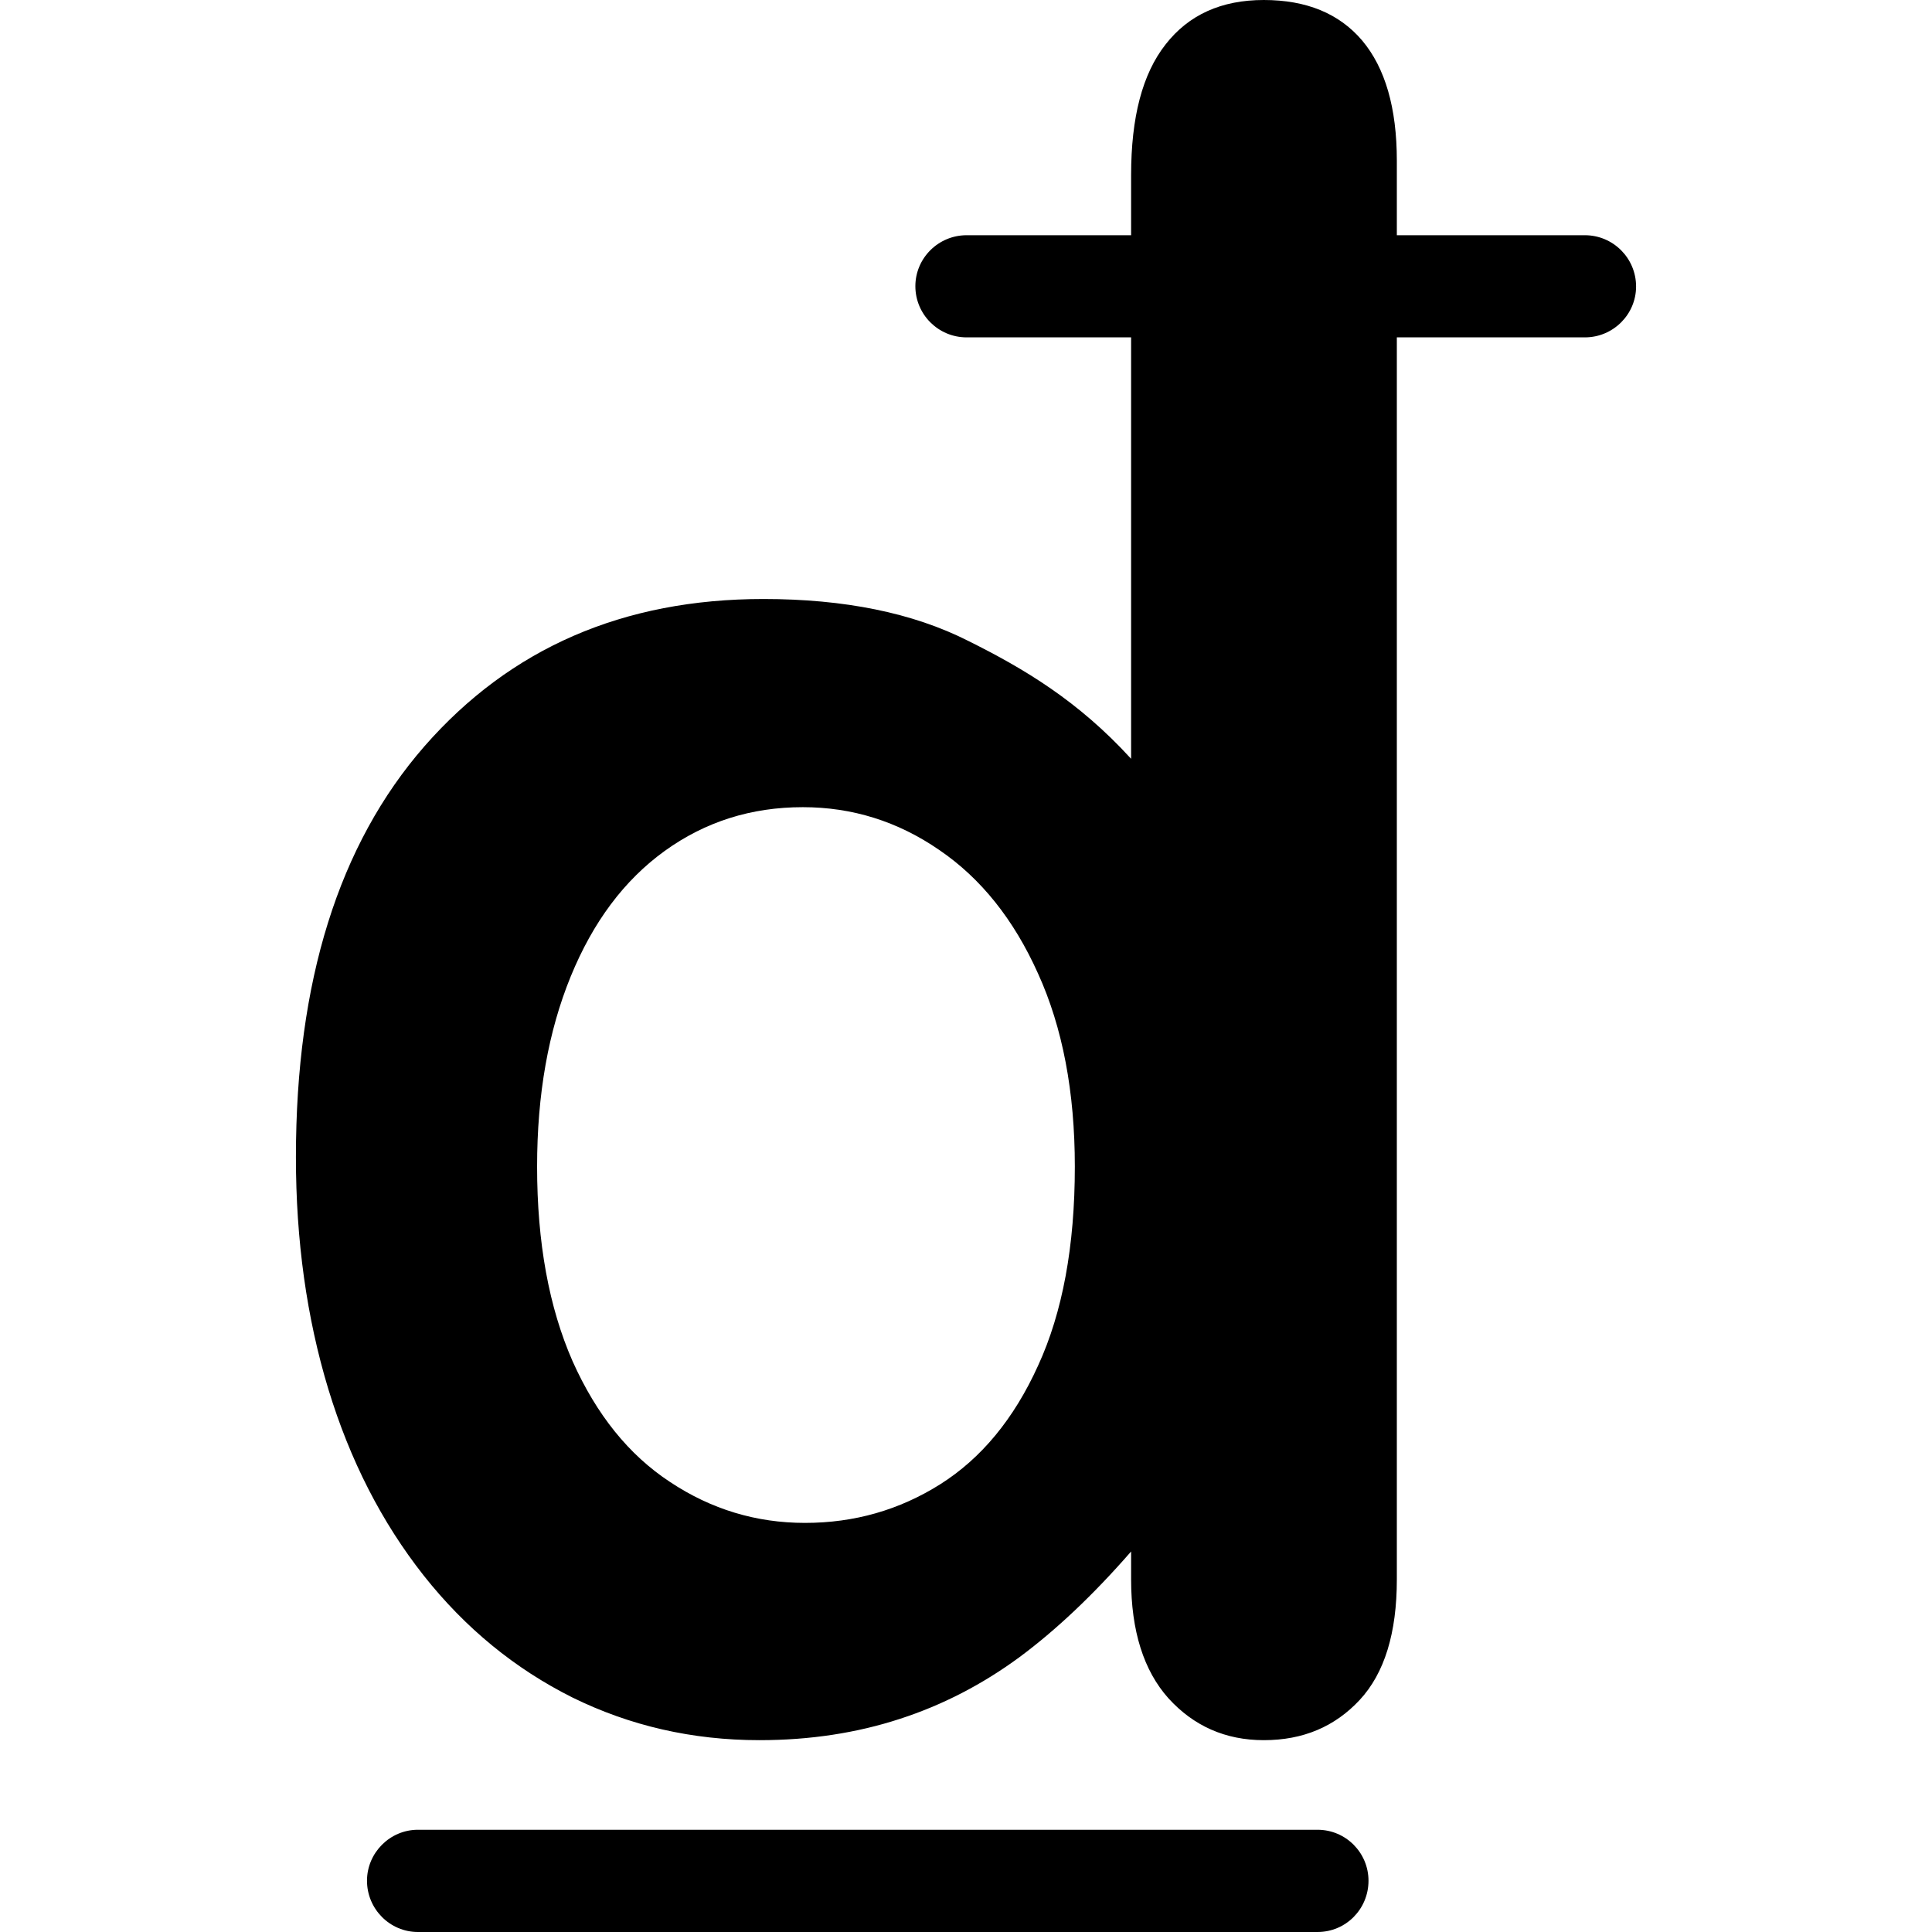 <?xml version="1.0" encoding="UTF-8"?>
<svg xmlns="http://www.w3.org/2000/svg" xmlns:xlink="http://www.w3.org/1999/xlink" width="24" height="24" viewBox="0 0 24 24">
<style> @media (prefers-color-scheme: dark) { #dark { filter: invert(100%); } } </style>
<path fill-rule="nonzero" id="dark" fill="rgb(0%, 0%, 0%)" fill-opacity="1" d="M 19.688 2.922 L 17.352 2.922 L 17.352 1.996 C 17.352 1.34 17.207 0.844 16.922 0.504 C 16.637 0.168 16.23 0 15.699 0 C 15.172 0 14.766 0.184 14.48 0.551 C 14.191 0.918 14.051 1.457 14.051 2.176 L 14.051 2.922 L 12.008 2.922 C 11.656 2.922 11.371 3.207 11.371 3.555 C 11.371 3.906 11.656 4.191 12.008 4.191 L 14.051 4.191 L 14.051 9.426 C 13.395 8.707 12.719 8.305 12.027 7.961 C 11.34 7.613 10.488 7.441 9.484 7.441 C 7.742 7.441 6.34 8.051 5.273 9.27 C 4.207 10.492 3.676 12.191 3.676 14.375 C 3.676 15.406 3.809 16.367 4.078 17.254 C 4.348 18.141 4.742 18.91 5.262 19.57 C 5.781 20.227 6.398 20.73 7.109 21.086 C 7.824 21.438 8.598 21.617 9.434 21.617 C 10.062 21.617 10.645 21.527 11.18 21.352 C 11.711 21.18 12.207 20.922 12.664 20.586 C 13.117 20.25 13.582 19.812 14.051 19.273 L 14.051 19.621 C 14.051 20.258 14.207 20.754 14.516 21.098 C 14.828 21.441 15.223 21.617 15.699 21.617 C 16.188 21.617 16.582 21.449 16.891 21.117 C 17.199 20.785 17.352 20.285 17.352 19.621 L 17.352 4.191 L 19.688 4.191 C 20.039 4.191 20.324 3.906 20.324 3.559 C 20.324 3.207 20.039 2.922 19.688 2.922 Z M 12.895 16.965 C 12.594 17.629 12.188 18.117 11.68 18.438 C 11.172 18.758 10.613 18.918 10 18.918 C 9.395 18.918 8.836 18.75 8.324 18.41 C 7.812 18.074 7.41 17.574 7.113 16.91 C 6.82 16.242 6.672 15.438 6.672 14.492 C 6.672 13.594 6.812 12.809 7.09 12.129 C 7.367 11.453 7.754 10.934 8.258 10.57 C 8.762 10.207 9.332 10.027 9.973 10.027 C 10.586 10.027 11.152 10.203 11.668 10.559 C 12.184 10.91 12.594 11.422 12.895 12.094 C 13.199 12.762 13.352 13.562 13.352 14.492 C 13.352 15.48 13.199 16.305 12.895 16.965 Z M 17 23.363 C 17 23.715 16.719 24 16.367 24 L 5.191 24 C 4.844 24 4.559 23.715 4.559 23.363 C 4.559 23.016 4.844 22.73 5.191 22.73 L 16.367 22.73 C 16.719 22.73 17 23.016 17 23.363 Z M 17 23.363 "/>
</svg>

